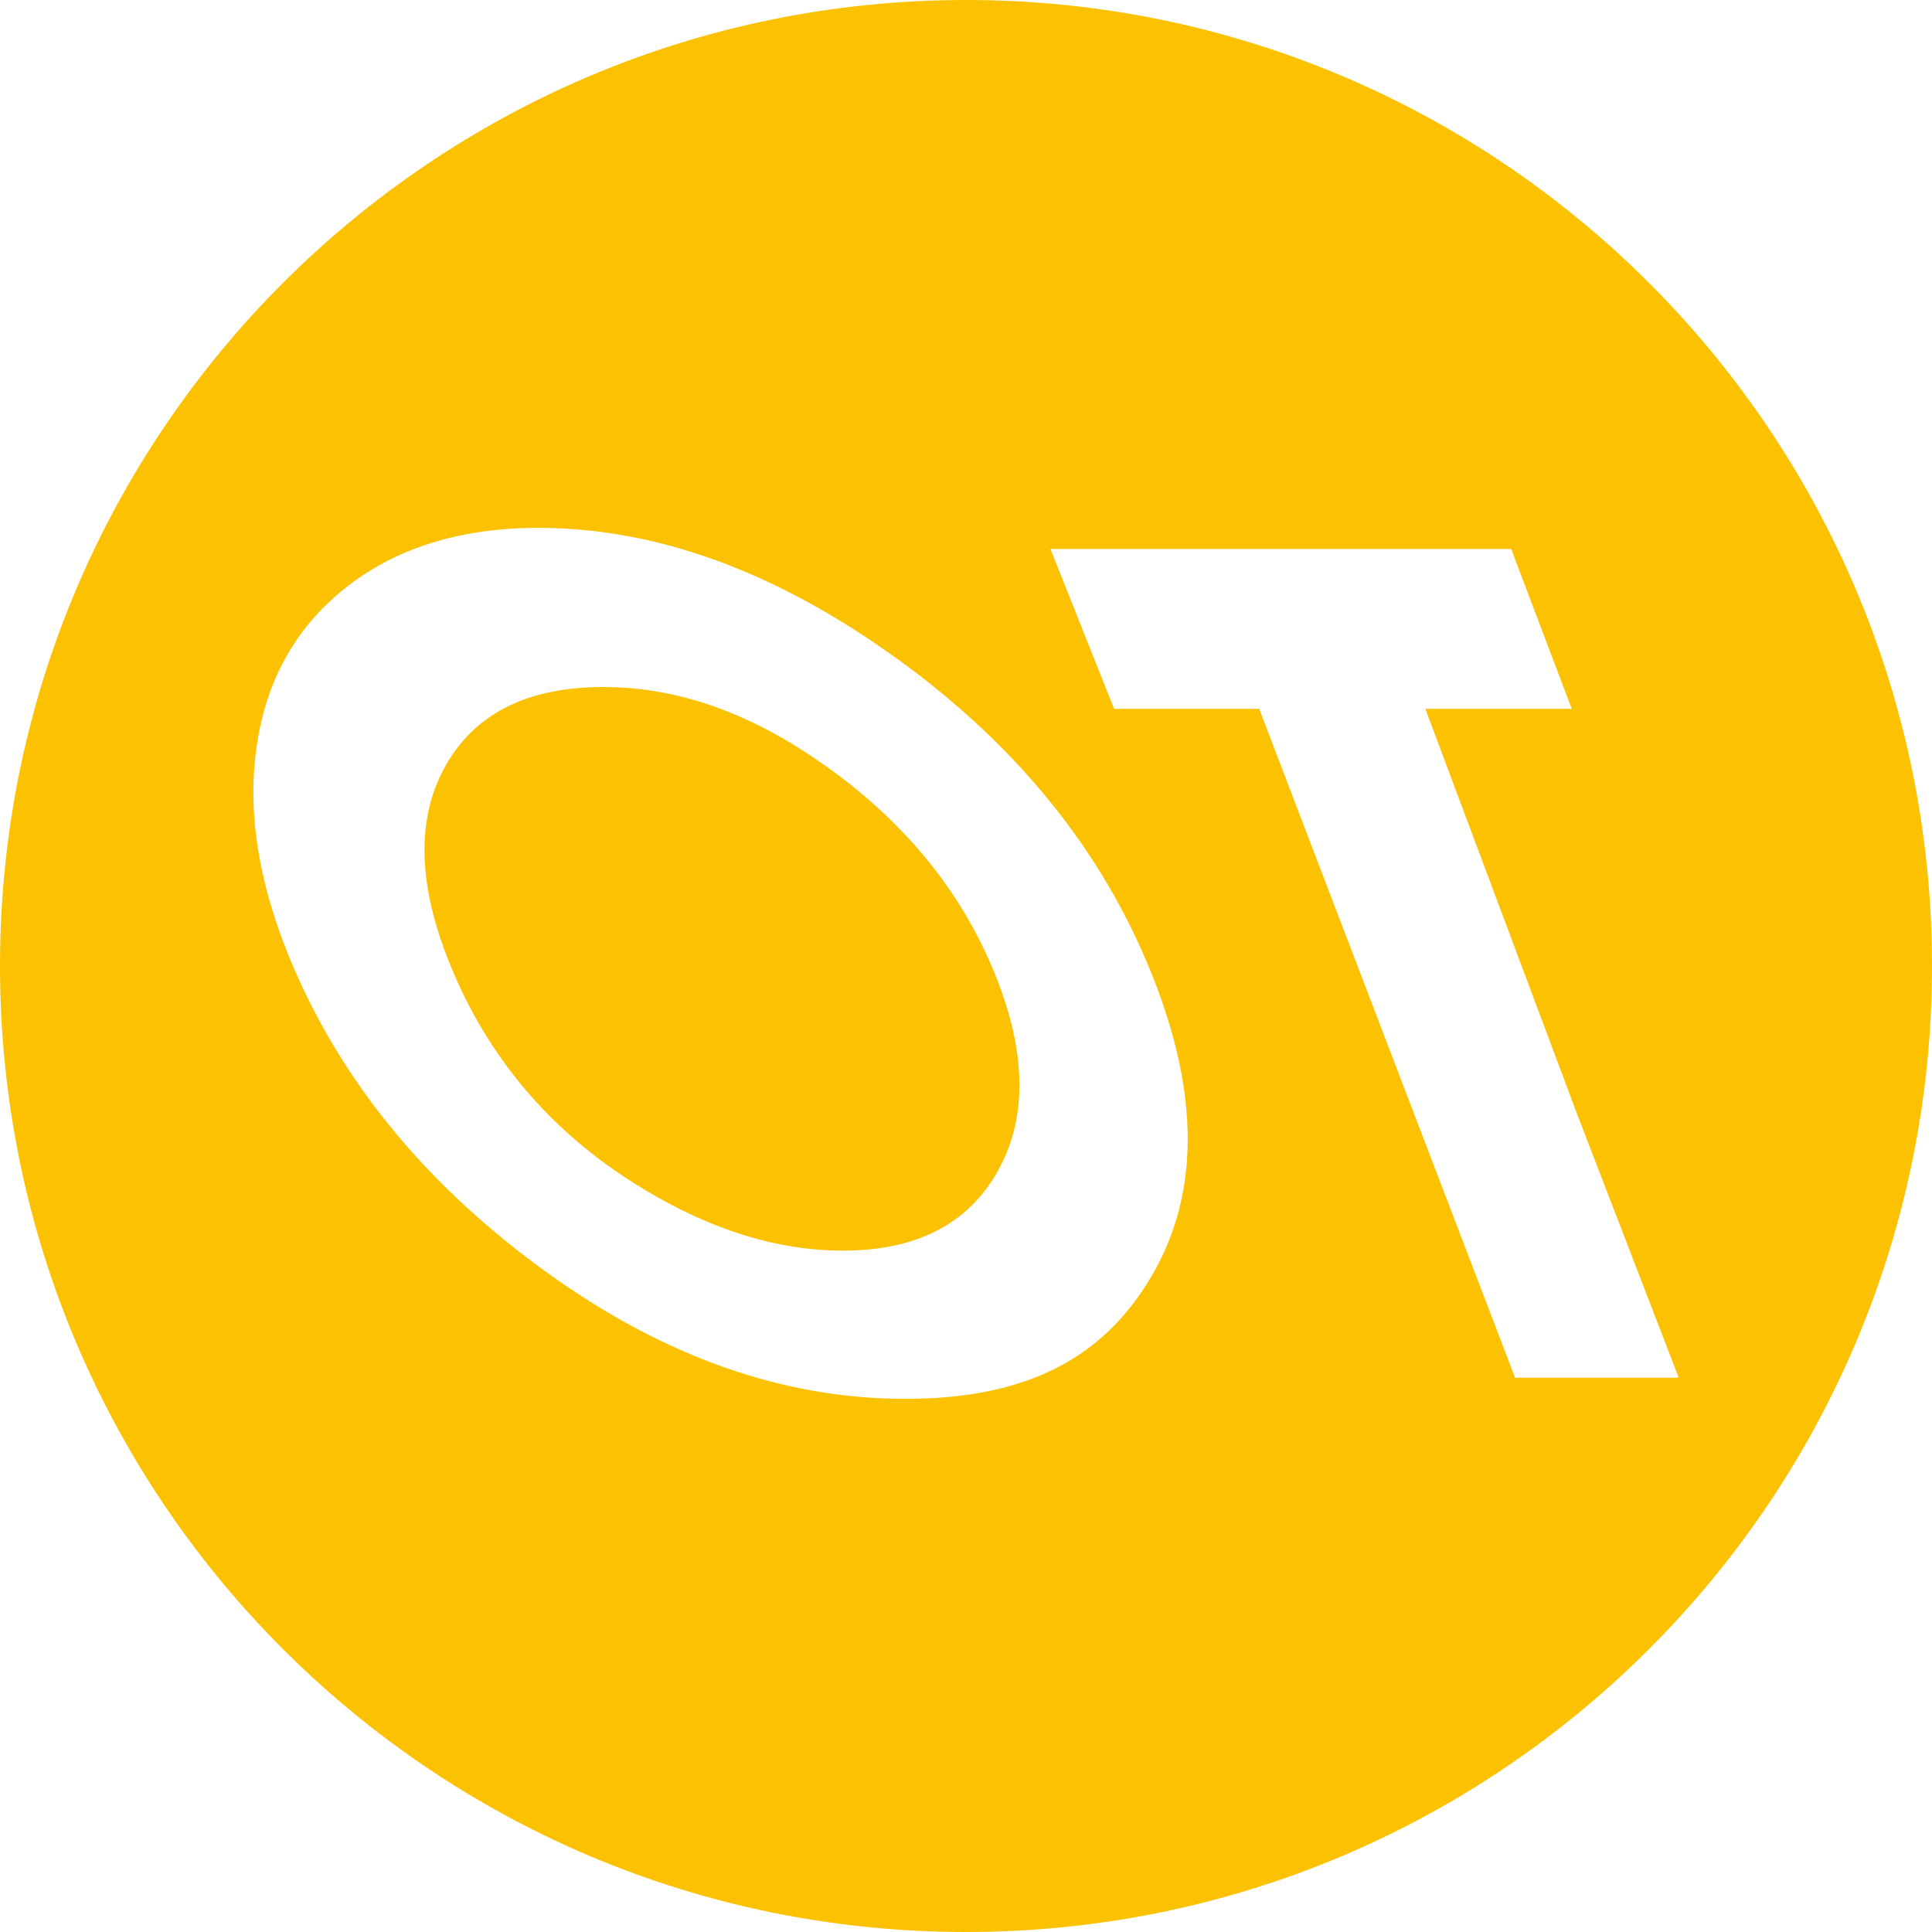 <?xml version="1.0" encoding="UTF-8"?> <svg xmlns="http://www.w3.org/2000/svg" width="1248" height="1248" viewBox="0 0 1248 1248" fill="none"><g clip-path="url(#clip0_425_15)"><path fill-rule="evenodd" clip-rule="evenodd" d="M1248 624C1248 968.626 968.626 1248 624 1248C279.374 1248 0 968.626 0 624C0 279.374 279.374 0 624 0C968.626 0 1248 279.374 1248 624ZM1029.64 747.936L1018.9 720.059L920.705 457.868H1015.28L976.159 354.623H678.558L719.655 457.868H813.358L978.68 889.967H985.365H1081.42H1083.01L1083.12 889.692H1084.33L1083.73 888.204L1029.64 747.936ZM347.792 340.983C424.358 340.983 501.915 369.388 579.912 425.865H579.967C657.414 481.901 712.017 549.74 743.888 628.996C775.153 706.708 774.932 771.899 743.557 824.847C712.403 877.464 663.083 903.606 584.701 903.606C506.318 903.606 429.642 876.746 354.342 822.751C278.547 768.369 223.888 703.233 190.587 627.176C168.129 575.828 159.652 528.285 165.432 484.659C171.211 440.756 190.367 405.844 222.898 379.977C255.539 354 297.207 340.983 347.792 340.983ZM544.464 807.859C591.912 807.859 625.268 790.762 644.534 756.456L644.479 756.511C663.854 722.04 663.193 679.351 642.332 628.334C621.47 577.207 586.517 533.635 537.583 497.841C488.374 461.825 439.605 443.79 389.791 443.79C339.976 443.79 305.684 461.384 286.803 496.517C268.034 531.484 270.235 575.718 293.244 629.051C318.674 688.01 359.571 734.34 415.991 768.259C459.751 794.678 502.52 807.859 544.464 807.859Z" fill="#FCC202"></path></g><defs><clipPath id="clip0_425_15"><rect width="1248" height="1248" rx="102.295" fill="white"></rect></clipPath></defs></svg> 
